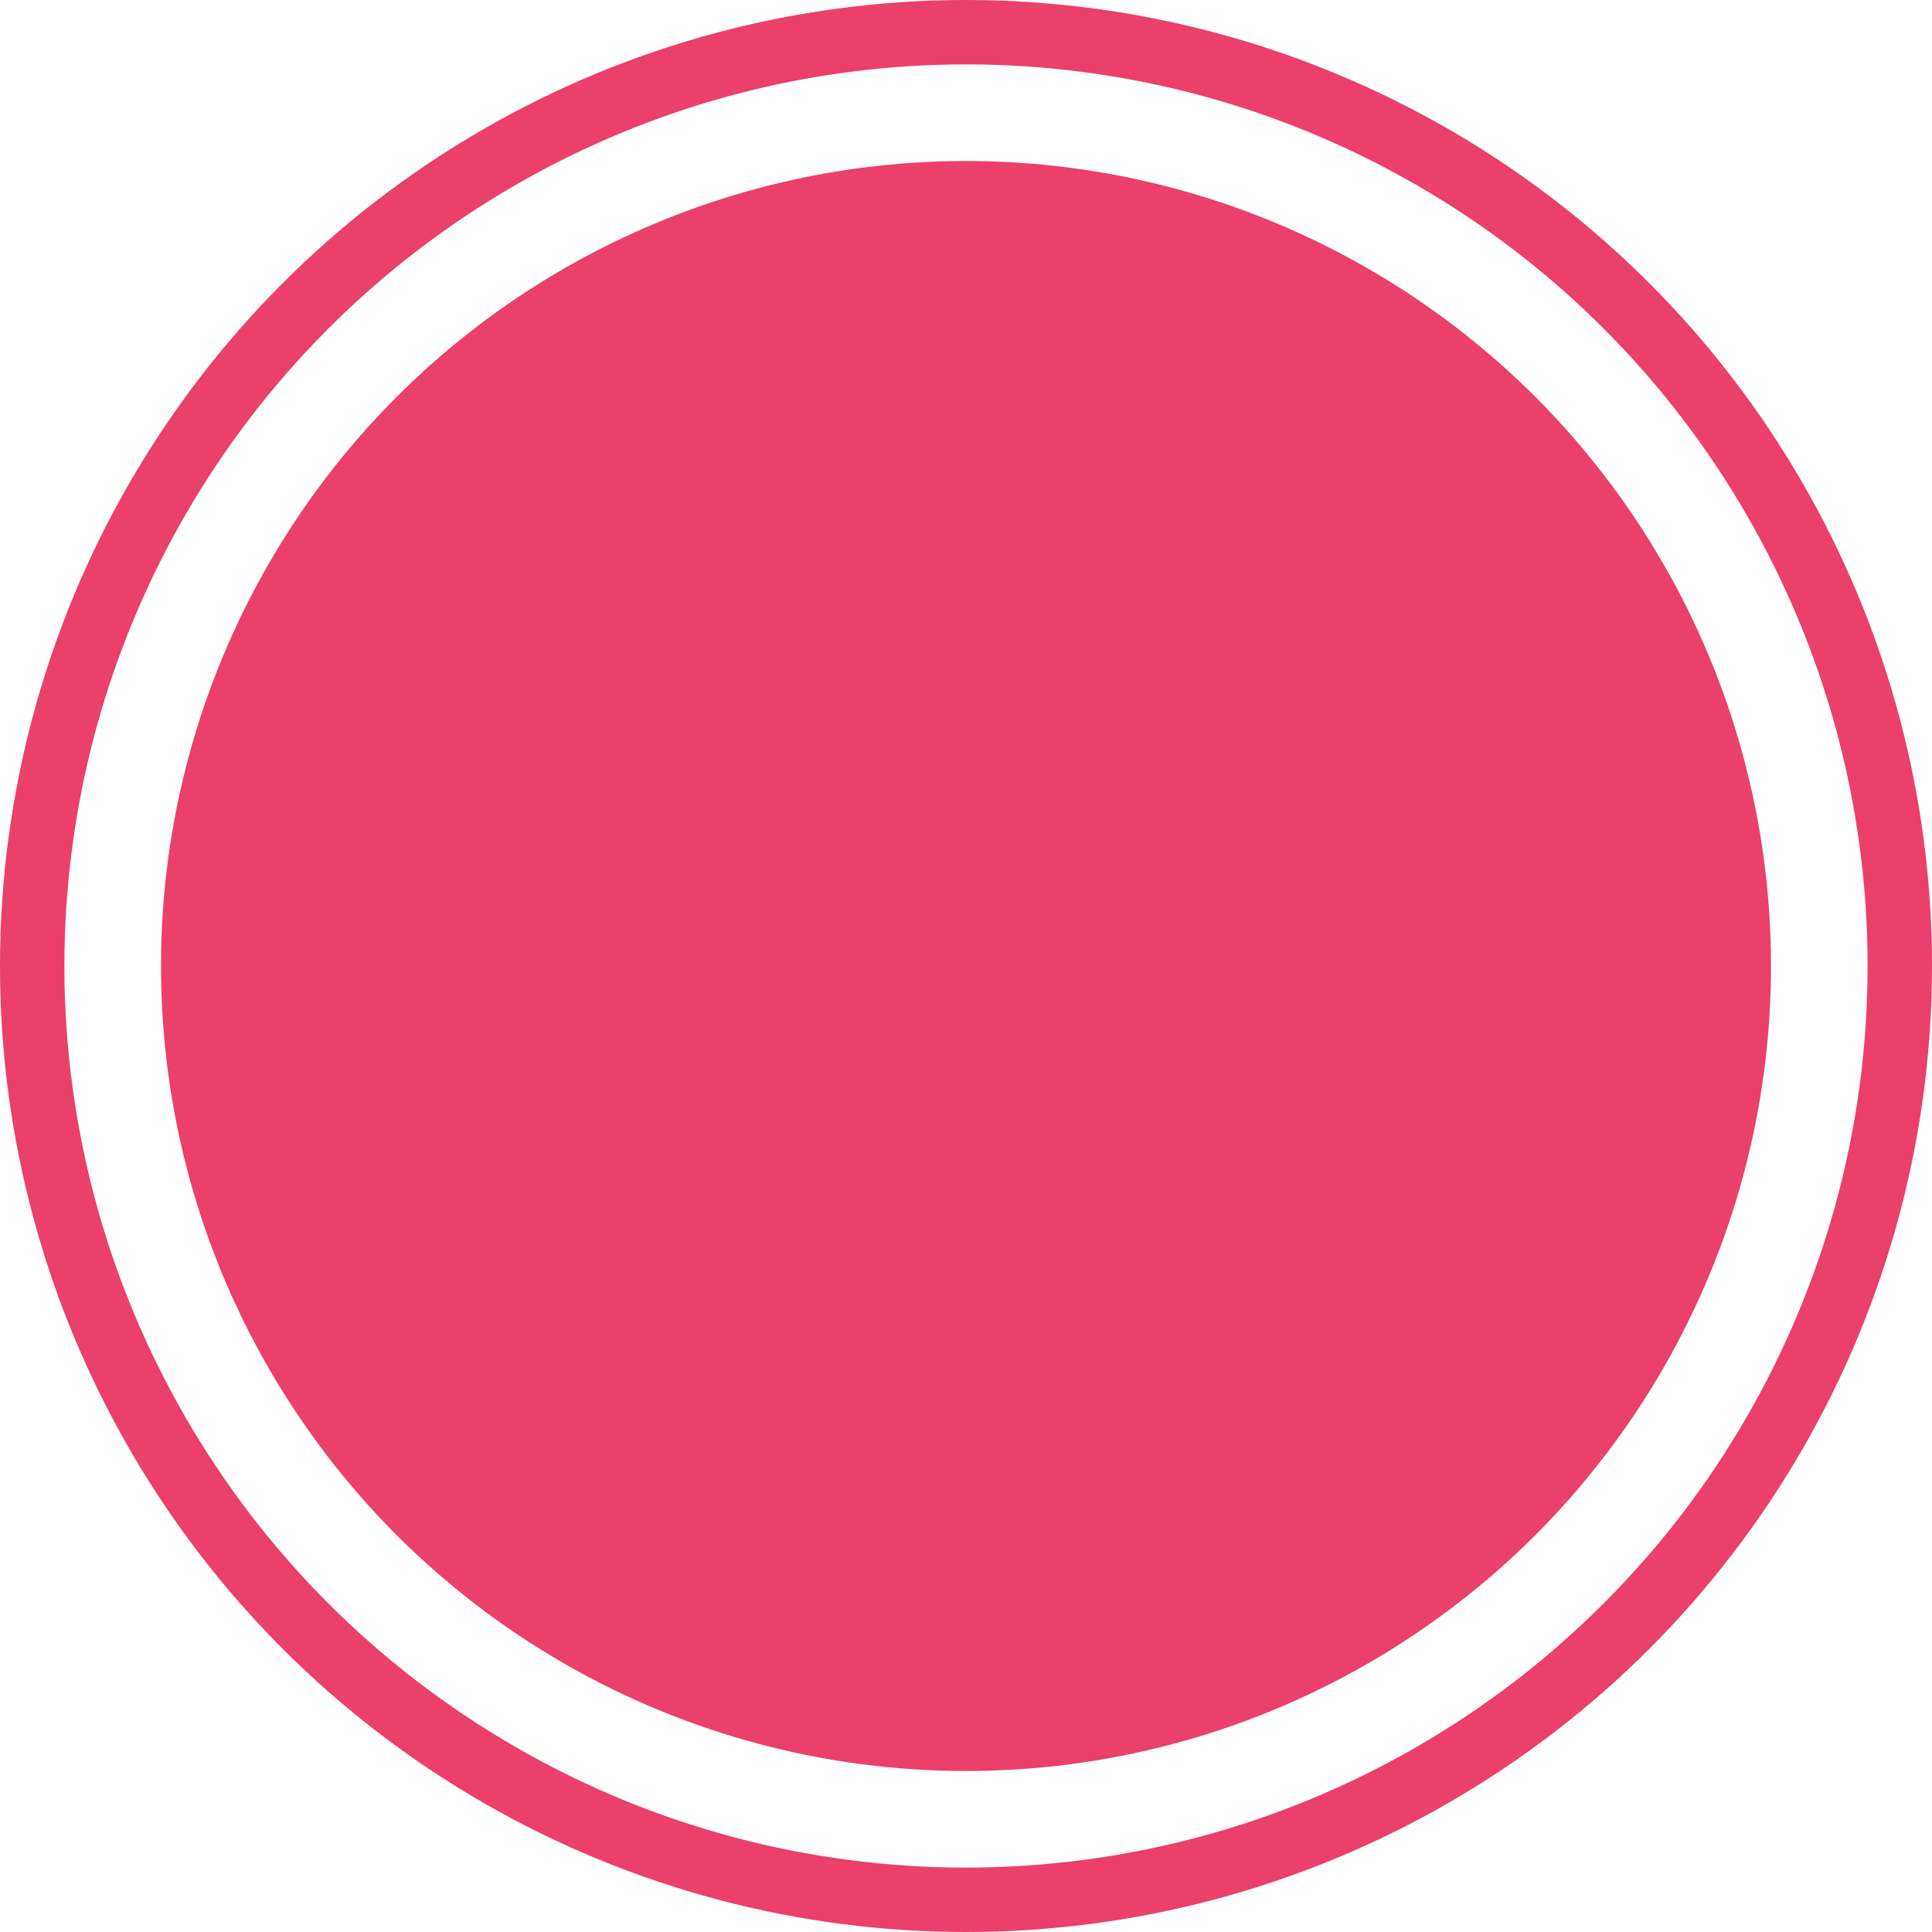 <?xml version="1.0" encoding="UTF-8"?>
<svg width="15px" height="15px" viewBox="0 0 15 15" version="1.1" xmlns="http://www.w3.org/2000/svg" xmlns:xlink="http://www.w3.org/1999/xlink">
    <title>Group 10</title>
    <g id="_All-🔥" stroke="none" stroke-width="1" fill="none" fill-rule="evenodd">
        <g id="Caption" transform="translate(-1208, -396)">
            <g id="Group-10" transform="translate(1208, 396)">
                <circle id="Oval" stroke="#EA406B" stroke-width="0.5" cx="7.5" cy="7.5" r="7.25"></circle>
                <circle id="Oval" fill="#EA406B" cx="7.5" cy="7.5" r="6.25"></circle>
            </g>
        </g>
    </g>
</svg>